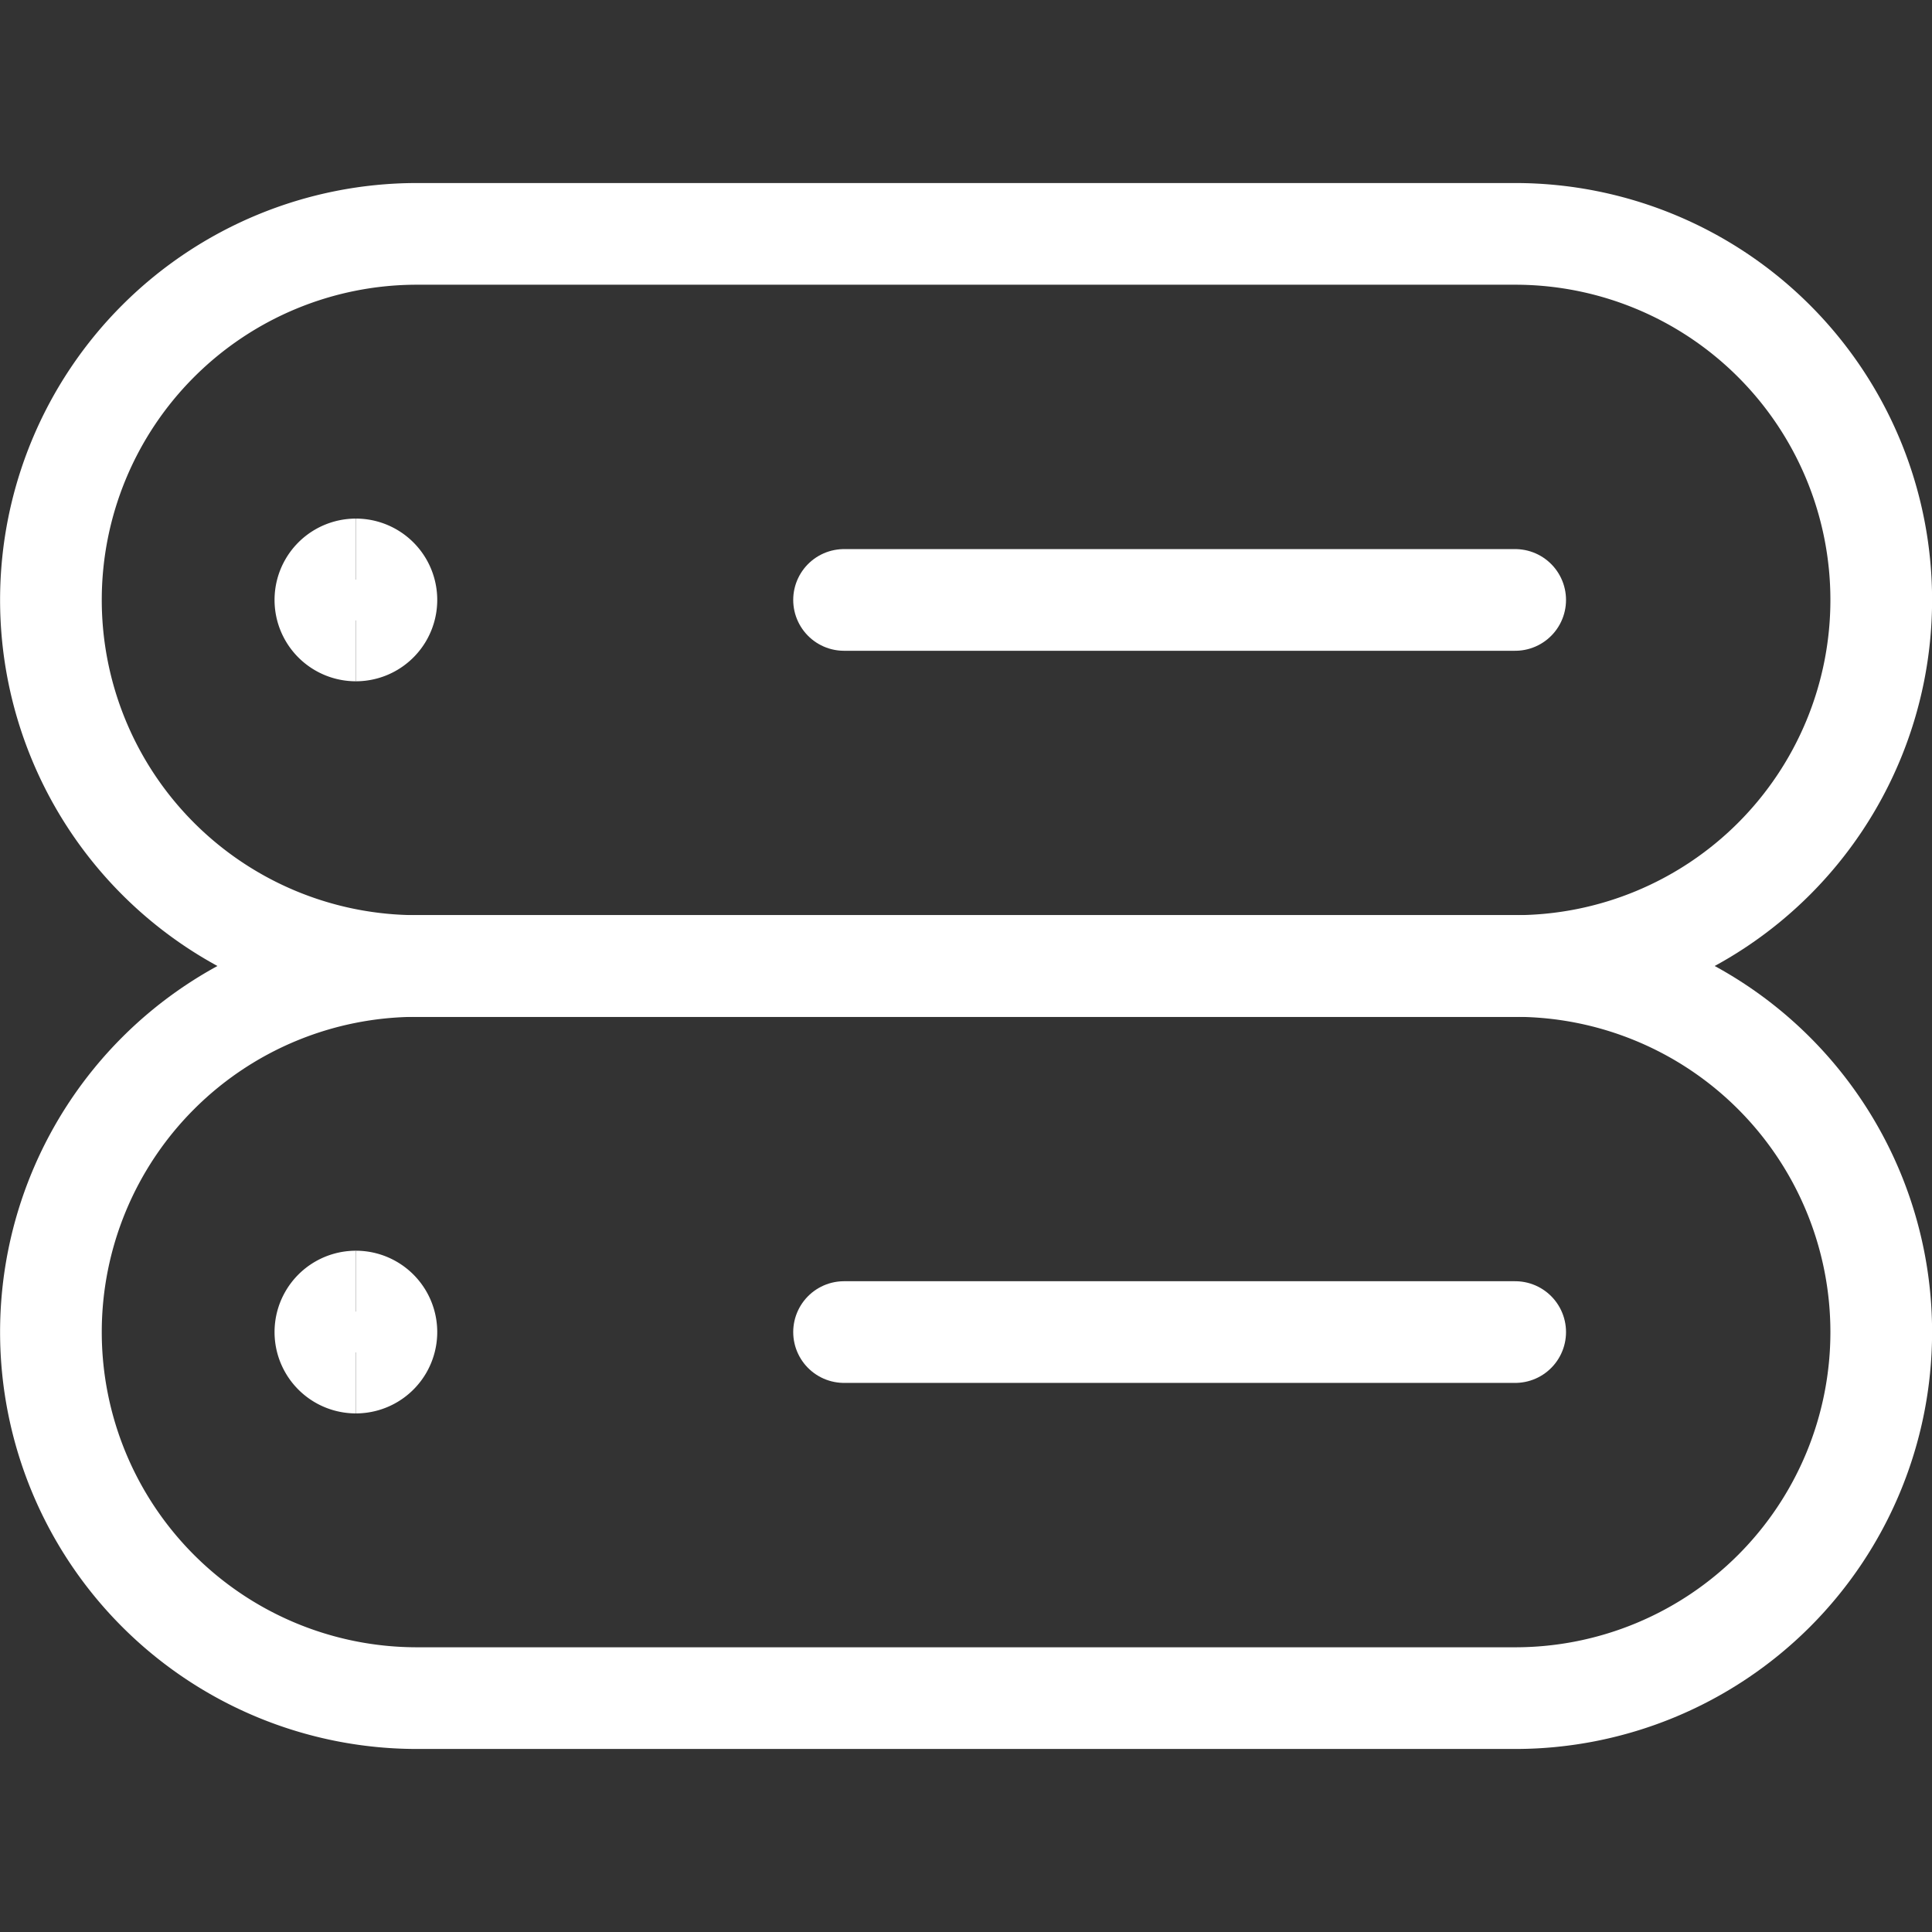 <svg xmlns="http://www.w3.org/2000/svg" fill="none" viewBox="0.125 0.125 23.75 23.75" stroke-width="1.25"><rect x="0.125" y="0.125" width="23.75" height="23.75" fill="#333333" stroke="none"/><path stroke="#ffffff" stroke-linecap="round" stroke-linejoin="round" d="M18.751 3a4.5 4.5 0 0 1 0 9h-13.5a4.5 4.5 0 1 1 0-9h13.5Z"></path><path stroke="#ffffff" stroke-linecap="round" stroke-linejoin="round" d="M18.751 12a4.5 4.5 0 0 1 0 9h-13.5a4.5 4.5 0 1 1 0-9h13.5Z"></path><path stroke="#ffffff" stroke-linecap="round" stroke-linejoin="round" d="M10.501 7.5h8.25"></path><path stroke="#ffffff" stroke-linecap="round" stroke-linejoin="round" d="M10.501 16.5h8.25"></path><path stroke="#ffffff" d="M4.5 7.875a.375.375 0 1 1 0-.75"></path><path stroke="#ffffff" d="M4.5 7.875a.375.375 0 1 0 0-.75"></path><g><path stroke="#ffffff" d="M4.5 16.875a.375.375 0 1 1 0-.75"></path><path stroke="#ffffff" d="M4.5 16.875a.375.375 0 1 0 0-.75"></path></g></svg>
